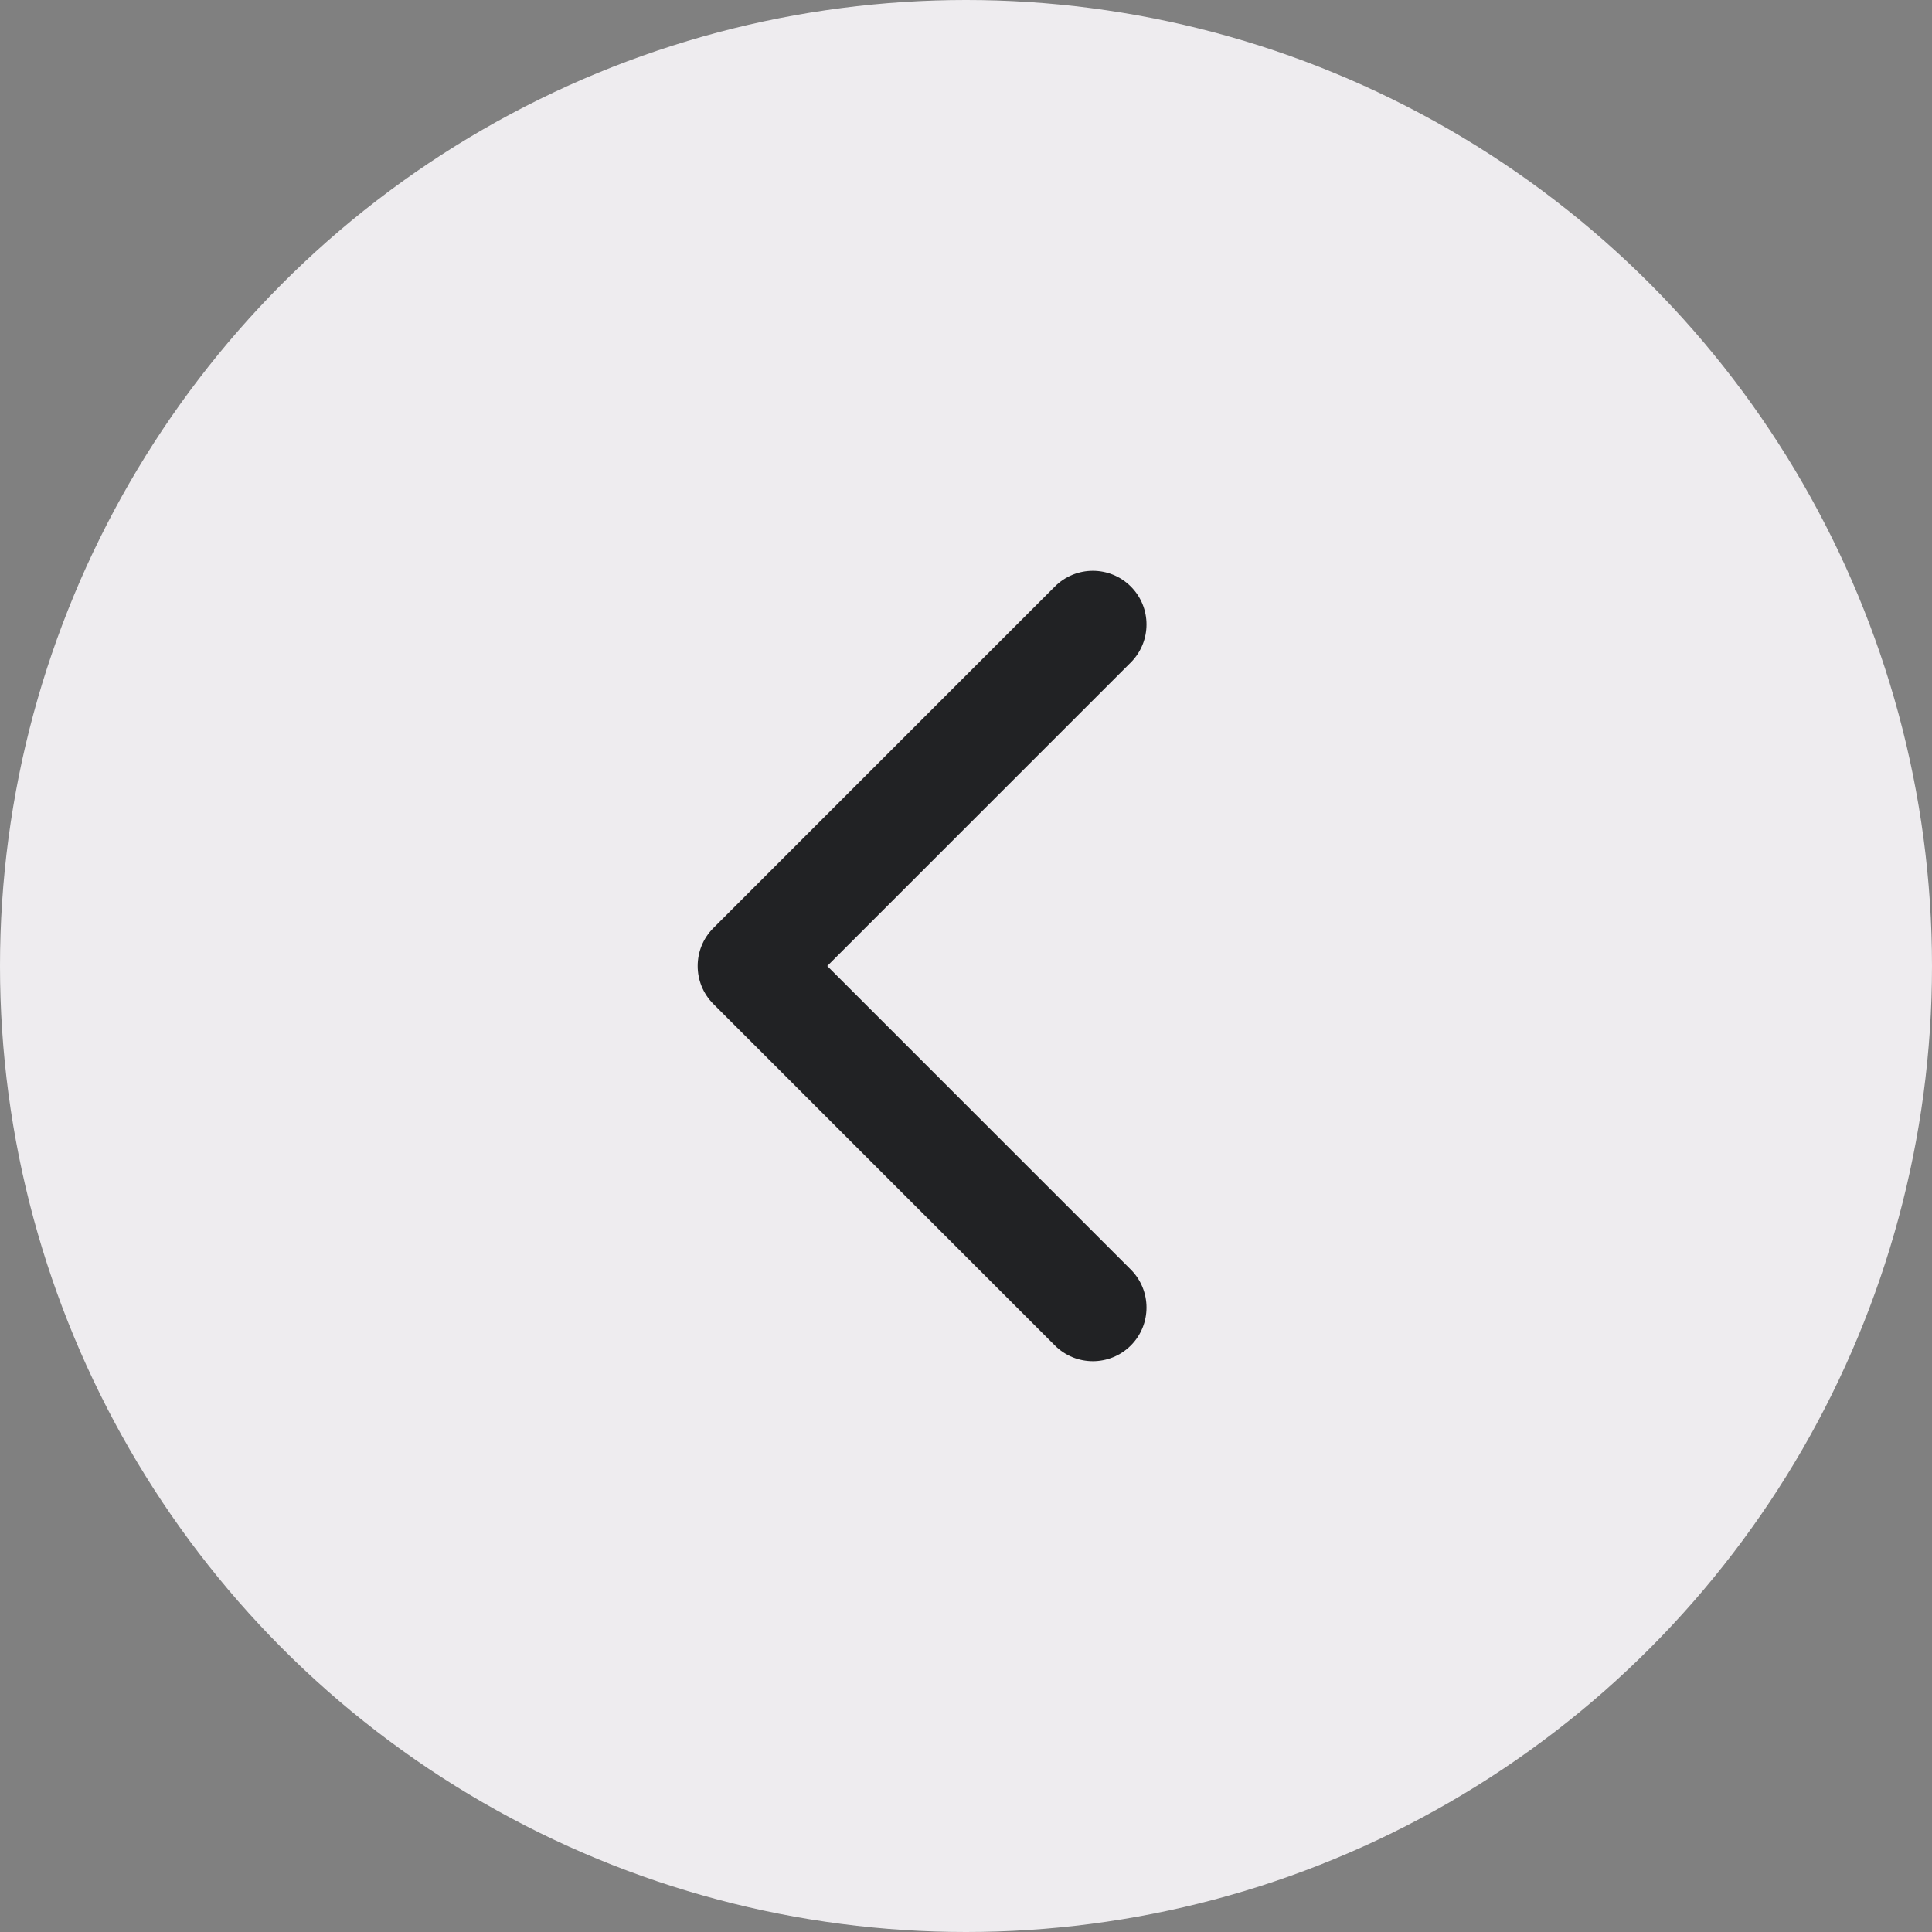 <?xml version="1.0" encoding="UTF-8"?> <svg xmlns="http://www.w3.org/2000/svg" width="22" height="22" viewBox="0 0 22 22" fill="none"><rect x="0" y="0" width="22" height="22" fill="#808080" stroke="none"/><circle cx="11" cy="11" r="11" transform="rotate(180 11 11)" fill="#EEECEF"></circle><path d="M8.123 10.568C7.885 10.806 7.885 11.194 8.123 11.432L12.012 15.321C12.251 15.56 12.638 15.56 12.877 15.321C13.115 15.083 13.115 14.696 12.877 14.457L9.42 11L12.877 7.543C13.115 7.304 13.115 6.917 12.877 6.679C12.638 6.44 12.251 6.44 12.012 6.679L8.123 10.568ZM8.556 11V10.389H8.555V11V11.611H8.556V11Z" fill="#212224"></path></svg> 